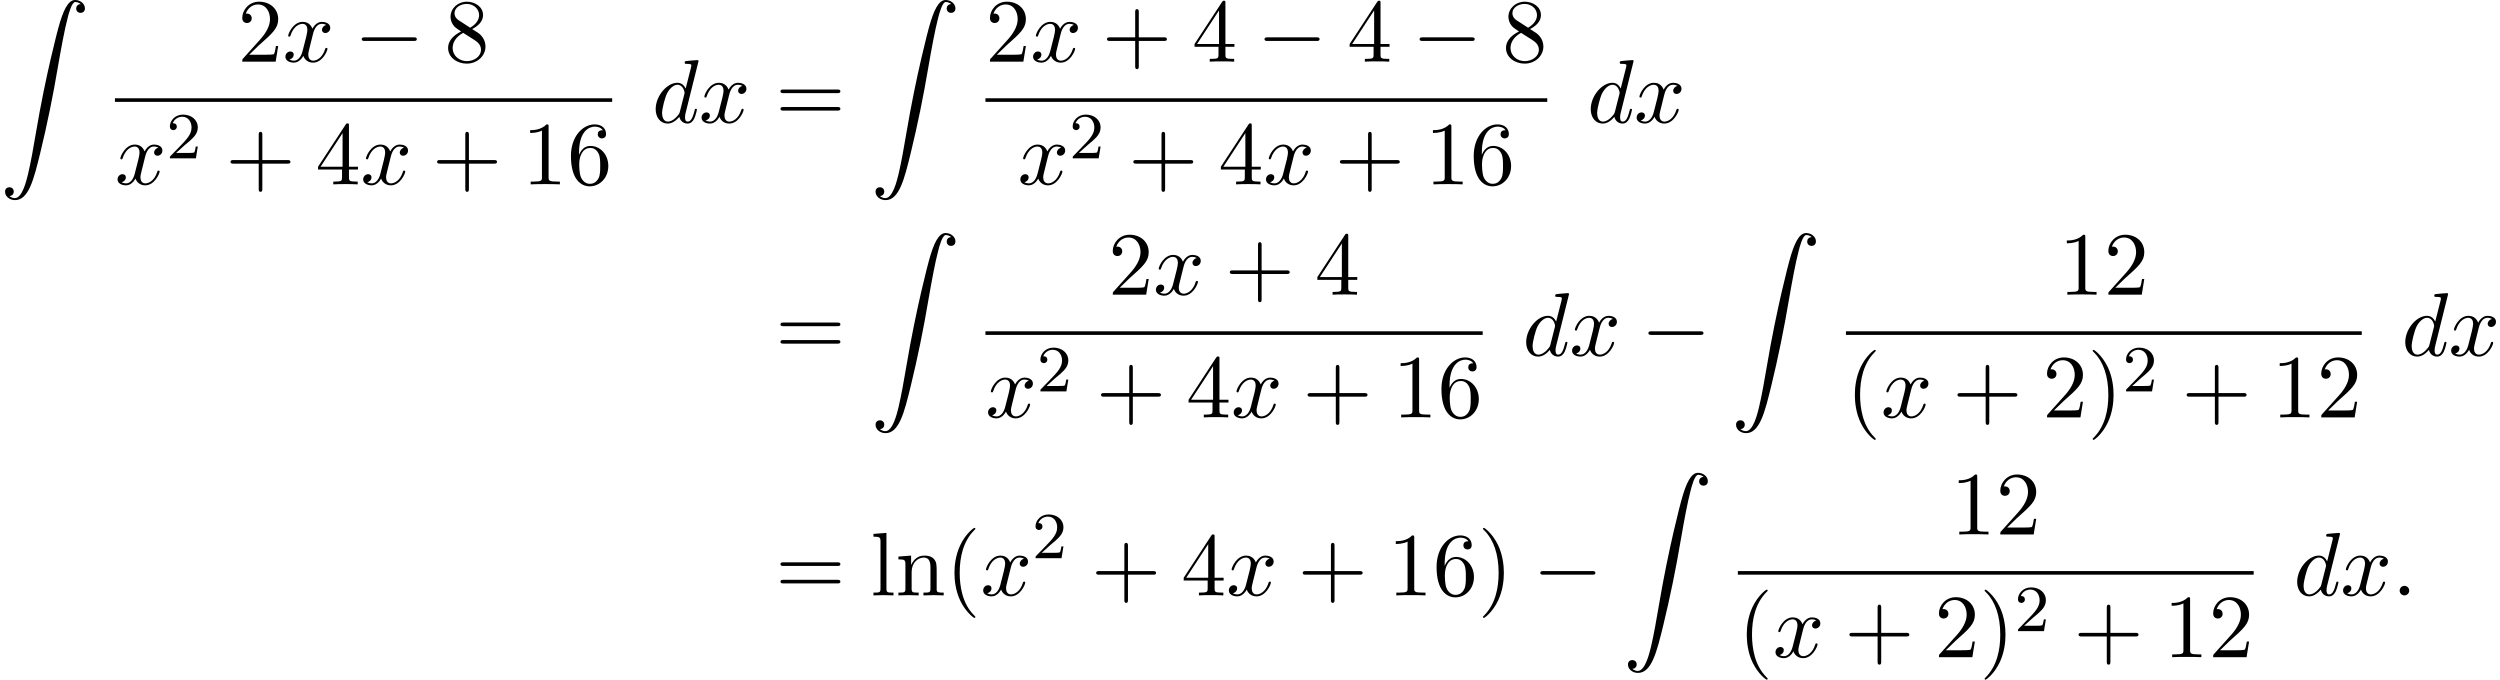 <?xml version='1.0' encoding='UTF-8'?>
<!-- This file was generated by dvisvgm 2.13.3 -->
<svg version='1.1' xmlns='http://www.w3.org/2000/svg' xmlns:xlink='http://www.w3.org/1999/xlink' width='302.828pt' height='82.331pt' viewBox='81.712 80.697 302.828 82.331'>
<defs>
<path id='g0-90' d='M1.135 23.749C1.484 23.727 1.669 23.487 1.669 23.215C1.669 22.855 1.396 22.68 1.145 22.68C.884 22.68 .611 22.844 .611 23.225C.611 23.782 1.156 24.24 1.822 24.24C3.48 24.24 4.102 21.687 4.876 18.524C5.716 15.076 6.425 11.596 7.015 8.095C7.418 5.771 7.822 3.589 8.193 2.182C8.324 1.647 8.695 .24 9.12 .24C9.458 .24 9.731 .447 9.775 .491C9.415 .513 9.229 .753 9.229 1.025C9.229 1.385 9.502 1.56 9.753 1.56C10.015 1.56 10.287 1.396 10.287 1.015C10.287 .425 9.698 0 9.098 0C8.269 0 7.658 1.189 7.058 3.415C7.025 3.535 5.542 9.011 4.342 16.145C4.058 17.815 3.742 19.636 3.382 21.153C3.185 21.949 2.684 24 1.8 24C1.407 24 1.145 23.749 1.135 23.749Z'/>
<path id='g3-50' d='M2.248-1.626C2.375-1.745 2.71-2.008 2.837-2.12C3.332-2.574 3.802-3.013 3.802-3.738C3.802-4.686 3.005-5.3 2.008-5.3C1.052-5.3 .422-4.575 .422-3.866C.422-3.475 .733-3.419 .845-3.419C1.012-3.419 1.259-3.539 1.259-3.842C1.259-4.256 .861-4.256 .765-4.256C.996-4.838 1.53-5.037 1.921-5.037C2.662-5.037 3.045-4.407 3.045-3.738C3.045-2.909 2.463-2.303 1.522-1.339L.518-.303C.422-.215 .422-.199 .422 0H3.571L3.802-1.427H3.555C3.531-1.267 3.467-.869 3.371-.717C3.324-.654 2.718-.654 2.59-.654H1.172L2.248-1.626Z'/>
<path id='g1-0' d='M7.189-2.509C7.375-2.509 7.571-2.509 7.571-2.727S7.375-2.945 7.189-2.945H1.287C1.102-2.945 .905-2.945 .905-2.727S1.102-2.509 1.287-2.509H7.189Z'/>
<path id='g2-58' d='M2.095-.578C2.095-.895 1.833-1.156 1.516-1.156S.938-.895 .938-.578S1.2 0 1.516 0S2.095-.262 2.095-.578Z'/>
<path id='g2-100' d='M5.629-7.451C5.629-7.462 5.629-7.571 5.487-7.571C5.324-7.571 4.287-7.473 4.102-7.451C4.015-7.44 3.949-7.385 3.949-7.244C3.949-7.113 4.047-7.113 4.211-7.113C4.735-7.113 4.756-7.036 4.756-6.927L4.724-6.709L4.069-4.124C3.873-4.527 3.556-4.822 3.065-4.822C1.789-4.822 .436-3.218 .436-1.625C.436-.6 1.036 .12 1.887 .12C2.105 .12 2.651 .076 3.305-.698C3.393-.24 3.775 .12 4.298 .12C4.68 .12 4.931-.131 5.105-.48C5.291-.873 5.433-1.538 5.433-1.56C5.433-1.669 5.335-1.669 5.302-1.669C5.193-1.669 5.182-1.625 5.149-1.473C4.964-.764 4.767-.12 4.32-.12C4.025-.12 3.993-.404 3.993-.622C3.993-.884 4.015-.96 4.058-1.145L5.629-7.451ZM3.36-1.298C3.305-1.102 3.305-1.08 3.142-.895C2.662-.295 2.215-.12 1.909-.12C1.364-.12 1.211-.72 1.211-1.145C1.211-1.691 1.56-3.033 1.811-3.535C2.149-4.178 2.64-4.582 3.076-4.582C3.785-4.582 3.938-3.687 3.938-3.622S3.916-3.491 3.905-3.436L3.36-1.298Z'/>
<path id='g2-120' d='M3.644-3.295C3.709-3.578 3.96-4.582 4.724-4.582C4.778-4.582 5.04-4.582 5.269-4.44C4.964-4.385 4.745-4.113 4.745-3.851C4.745-3.676 4.865-3.469 5.16-3.469C5.4-3.469 5.749-3.665 5.749-4.102C5.749-4.669 5.105-4.822 4.735-4.822C4.102-4.822 3.72-4.244 3.589-3.993C3.316-4.713 2.727-4.822 2.411-4.822C1.276-4.822 .655-3.415 .655-3.142C.655-3.033 .764-3.033 .785-3.033C.873-3.033 .905-3.055 .927-3.153C1.298-4.309 2.018-4.582 2.389-4.582C2.596-4.582 2.978-4.484 2.978-3.851C2.978-3.513 2.793-2.782 2.389-1.255C2.215-.578 1.833-.12 1.353-.12C1.287-.12 1.036-.12 .807-.262C1.08-.316 1.32-.545 1.32-.851C1.32-1.145 1.08-1.233 .916-1.233C.589-1.233 .316-.949 .316-.6C.316-.098 .862 .12 1.342 .12C2.062 .12 2.455-.644 2.487-.709C2.618-.305 3.011 .12 3.665 .12C4.789 .12 5.411-1.287 5.411-1.56C5.411-1.669 5.313-1.669 5.28-1.669C5.182-1.669 5.16-1.625 5.138-1.549C4.778-.382 4.036-.12 3.687-.12C3.262-.12 3.087-.469 3.087-.84C3.087-1.08 3.153-1.32 3.273-1.8L3.644-3.295Z'/>
<path id='g4-40' d='M3.611 2.618C3.611 2.585 3.611 2.564 3.425 2.378C2.062 1.004 1.713-1.058 1.713-2.727C1.713-4.625 2.127-6.524 3.469-7.887C3.611-8.018 3.611-8.04 3.611-8.073C3.611-8.149 3.567-8.182 3.502-8.182C3.393-8.182 2.411-7.44 1.767-6.055C1.211-4.855 1.08-3.644 1.08-2.727C1.08-1.876 1.2-.556 1.8 .676C2.455 2.018 3.393 2.727 3.502 2.727C3.567 2.727 3.611 2.695 3.611 2.618Z'/>
<path id='g4-41' d='M3.153-2.727C3.153-3.578 3.033-4.898 2.433-6.131C1.778-7.473 .84-8.182 .731-8.182C.665-8.182 .622-8.138 .622-8.073C.622-8.04 .622-8.018 .829-7.822C1.898-6.742 2.52-5.007 2.52-2.727C2.52-.862 2.116 1.058 .764 2.433C.622 2.564 .622 2.585 .622 2.618C.622 2.684 .665 2.727 .731 2.727C.84 2.727 1.822 1.985 2.465 .6C3.022-.6 3.153-1.811 3.153-2.727Z'/>
<path id='g4-43' d='M4.462-2.509H7.505C7.658-2.509 7.865-2.509 7.865-2.727S7.658-2.945 7.505-2.945H4.462V-6C4.462-6.153 4.462-6.36 4.244-6.36S4.025-6.153 4.025-6V-2.945H.971C.818-2.945 .611-2.945 .611-2.727S.818-2.509 .971-2.509H4.025V.545C4.025 .698 4.025 .905 4.244 .905S4.462 .698 4.462 .545V-2.509Z'/>
<path id='g4-49' d='M3.207-6.982C3.207-7.244 3.207-7.265 2.956-7.265C2.28-6.567 1.32-6.567 .971-6.567V-6.229C1.189-6.229 1.833-6.229 2.4-6.513V-.862C2.4-.469 2.367-.338 1.385-.338H1.036V0C1.418-.033 2.367-.033 2.804-.033S4.189-.033 4.571 0V-.338H4.222C3.24-.338 3.207-.458 3.207-.862V-6.982Z'/>
<path id='g4-50' d='M1.385-.84L2.542-1.964C4.244-3.469 4.898-4.058 4.898-5.149C4.898-6.393 3.916-7.265 2.585-7.265C1.353-7.265 .545-6.262 .545-5.291C.545-4.68 1.091-4.68 1.124-4.68C1.309-4.68 1.691-4.811 1.691-5.258C1.691-5.542 1.495-5.825 1.113-5.825C1.025-5.825 1.004-5.825 .971-5.815C1.222-6.524 1.811-6.927 2.444-6.927C3.436-6.927 3.905-6.044 3.905-5.149C3.905-4.276 3.36-3.415 2.76-2.738L.665-.404C.545-.284 .545-.262 .545 0H4.593L4.898-1.898H4.625C4.571-1.571 4.495-1.091 4.385-.927C4.309-.84 3.589-.84 3.349-.84H1.385Z'/>
<path id='g4-52' d='M3.207-1.8V-.851C3.207-.458 3.185-.338 2.378-.338H2.149V0C2.596-.033 3.164-.033 3.622-.033S4.658-.033 5.105 0V-.338H4.876C4.069-.338 4.047-.458 4.047-.851V-1.8H5.138V-2.138H4.047V-7.102C4.047-7.32 4.047-7.385 3.873-7.385C3.775-7.385 3.742-7.385 3.655-7.255L.305-2.138V-1.8H3.207ZM3.273-2.138H.611L3.273-6.207V-2.138Z'/>
<path id='g4-54' d='M1.44-3.578V-3.84C1.44-6.6 2.793-6.993 3.349-6.993C3.611-6.993 4.069-6.927 4.309-6.556C4.145-6.556 3.709-6.556 3.709-6.065C3.709-5.727 3.971-5.564 4.211-5.564C4.385-5.564 4.713-5.662 4.713-6.087C4.713-6.742 4.233-7.265 3.327-7.265C1.931-7.265 .458-5.858 .458-3.447C.458-.535 1.724 .24 2.738 .24C3.949 .24 4.985-.785 4.985-2.225C4.985-3.611 4.015-4.658 2.804-4.658C2.062-4.658 1.658-4.102 1.44-3.578ZM2.738-.065C2.051-.065 1.724-.72 1.658-.884C1.462-1.396 1.462-2.269 1.462-2.465C1.462-3.316 1.811-4.407 2.793-4.407C2.967-4.407 3.469-4.407 3.807-3.731C4.004-3.327 4.004-2.771 4.004-2.236C4.004-1.713 4.004-1.167 3.818-.775C3.491-.12 2.989-.065 2.738-.065Z'/>
<path id='g4-56' d='M1.778-4.985C1.276-5.313 1.233-5.684 1.233-5.869C1.233-6.535 1.942-6.993 2.716-6.993C3.513-6.993 4.211-6.425 4.211-5.64C4.211-5.018 3.785-4.495 3.131-4.113L1.778-4.985ZM3.371-3.949C4.156-4.353 4.691-4.92 4.691-5.64C4.691-6.644 3.72-7.265 2.727-7.265C1.636-7.265 .753-6.458 .753-5.444C.753-5.247 .775-4.756 1.233-4.244C1.353-4.113 1.756-3.84 2.029-3.655C1.396-3.338 .458-2.727 .458-1.647C.458-.491 1.571 .24 2.716 .24C3.949 .24 4.985-.665 4.985-1.833C4.985-2.225 4.865-2.716 4.451-3.175C4.244-3.404 4.069-3.513 3.371-3.949ZM2.28-3.491L3.622-2.64C3.927-2.433 4.44-2.105 4.44-1.44C4.44-.633 3.622-.065 2.727-.065C1.789-.065 1.004-.742 1.004-1.647C1.004-2.28 1.353-2.978 2.28-3.491Z'/>
<path id='g4-61' d='M7.495-3.567C7.658-3.567 7.865-3.567 7.865-3.785S7.658-4.004 7.505-4.004H.971C.818-4.004 .611-4.004 .611-3.785S.818-3.567 .982-3.567H7.495ZM7.505-1.451C7.658-1.451 7.865-1.451 7.865-1.669S7.658-1.887 7.495-1.887H.982C.818-1.887 .611-1.887 .611-1.669S.818-1.451 .971-1.451H7.505Z'/>
<path id='g4-108' d='M1.931-7.571L.36-7.451V-7.113C1.124-7.113 1.211-7.036 1.211-6.502V-.829C1.211-.338 1.091-.338 .36-.338V0C.72-.011 1.298-.033 1.571-.033S2.378-.011 2.782 0V-.338C2.051-.338 1.931-.338 1.931-.829V-7.571Z'/>
<path id='g4-110' d='M1.2-3.753V-.829C1.2-.338 1.08-.338 .349-.338V0C.731-.011 1.287-.033 1.582-.033C1.865-.033 2.433-.011 2.804 0V-.338C2.073-.338 1.953-.338 1.953-.829V-2.836C1.953-3.971 2.727-4.582 3.425-4.582C4.113-4.582 4.233-3.993 4.233-3.371V-.829C4.233-.338 4.113-.338 3.382-.338V0C3.764-.011 4.32-.033 4.615-.033C4.898-.033 5.465-.011 5.836 0V-.338C5.269-.338 4.996-.338 4.985-.665V-2.749C4.985-3.687 4.985-4.025 4.647-4.418C4.495-4.604 4.135-4.822 3.502-4.822C2.705-4.822 2.193-4.353 1.887-3.676V-4.822L.349-4.702V-4.364C1.113-4.364 1.2-4.287 1.2-3.753Z'/>
</defs>
<g id='page1'>
<use x='81.712' y='80.697' xlink:href='#g0-90'/>
<use x='110.512' y='88.166' xlink:href='#g4-50'/>
<use x='115.967' y='88.166' xlink:href='#g2-120'/>
<use x='124.626' y='88.166' xlink:href='#g1-0'/>
<use x='135.535' y='88.166' xlink:href='#g4-56'/>
<rect x='95.635' y='92.601' height='.436' width='60.232'/>
<use x='95.635' y='103.029' xlink:href='#g2-120'/>
<use x='101.869' y='99.878' xlink:href='#g3-50'/>
<use x='109.026' y='103.029' xlink:href='#g4-43'/>
<use x='119.935' y='103.029' xlink:href='#g4-52'/>
<use x='125.39' y='103.029' xlink:href='#g2-120'/>
<use x='134.049' y='103.029' xlink:href='#g4-43'/>
<use x='144.958' y='103.029' xlink:href='#g4-49'/>
<use x='150.412' y='103.029' xlink:href='#g4-54'/>
<use x='160.699' y='95.546' xlink:href='#g2-100'/>
<use x='166.377' y='95.546' xlink:href='#g2-120'/>
<use x='175.642' y='95.546' xlink:href='#g4-61'/>
<use x='187.157' y='80.697' xlink:href='#g0-90'/>
<use x='201.08' y='88.166' xlink:href='#g4-50'/>
<use x='206.534' y='88.166' xlink:href='#g2-120'/>
<use x='215.193' y='88.166' xlink:href='#g4-43'/>
<use x='226.102' y='88.166' xlink:href='#g4-52'/>
<use x='233.981' y='88.166' xlink:href='#g1-0'/>
<use x='244.89' y='88.166' xlink:href='#g4-52'/>
<use x='252.769' y='88.166' xlink:href='#g1-0'/>
<use x='263.678' y='88.166' xlink:href='#g4-56'/>
<rect x='201.08' y='92.601' height='.436' width='68.053'/>
<use x='204.99' y='103.029' xlink:href='#g2-120'/>
<use x='211.225' y='99.878' xlink:href='#g3-50'/>
<use x='218.381' y='103.029' xlink:href='#g4-43'/>
<use x='229.291' y='103.029' xlink:href='#g4-52'/>
<use x='234.745' y='103.029' xlink:href='#g2-120'/>
<use x='243.404' y='103.029' xlink:href='#g4-43'/>
<use x='254.313' y='103.029' xlink:href='#g4-49'/>
<use x='259.768' y='103.029' xlink:href='#g4-54'/>
<use x='273.964' y='95.546' xlink:href='#g2-100'/>
<use x='279.643' y='95.546' xlink:href='#g2-120'/>
<use x='175.642' y='123.774' xlink:href='#g4-61'/>
<use x='187.157' y='108.925' xlink:href='#g0-90'/>
<use x='215.957' y='116.394' xlink:href='#g4-50'/>
<use x='221.412' y='116.394' xlink:href='#g2-120'/>
<use x='230.071' y='116.394' xlink:href='#g4-43'/>
<use x='240.98' y='116.394' xlink:href='#g4-52'/>
<rect x='201.08' y='120.828' height='.436' width='60.232'/>
<use x='201.08' y='131.257' xlink:href='#g2-120'/>
<use x='207.315' y='128.105' xlink:href='#g3-50'/>
<use x='214.471' y='131.257' xlink:href='#g4-43'/>
<use x='225.38' y='131.257' xlink:href='#g4-52'/>
<use x='230.835' y='131.257' xlink:href='#g2-120'/>
<use x='239.494' y='131.257' xlink:href='#g4-43'/>
<use x='250.403' y='131.257' xlink:href='#g4-49'/>
<use x='255.857' y='131.257' xlink:href='#g4-54'/>
<use x='266.144' y='123.774' xlink:href='#g2-100'/>
<use x='271.822' y='123.774' xlink:href='#g2-120'/>
<use x='280.481' y='123.774' xlink:href='#g1-0'/>
<use x='291.39' y='108.925' xlink:href='#g0-90'/>
<use x='331.099' y='116.394' xlink:href='#g4-49'/>
<use x='336.554' y='116.394' xlink:href='#g4-50'/>
<rect x='305.313' y='120.828' height='.436' width='62.482'/>
<use x='305.313' y='131.257' xlink:href='#g4-40'/>
<use x='309.555' y='131.257' xlink:href='#g2-120'/>
<use x='318.214' y='131.257' xlink:href='#g4-43'/>
<use x='329.123' y='131.257' xlink:href='#g4-50'/>
<use x='334.578' y='131.257' xlink:href='#g4-41'/>
<use x='338.82' y='128.105' xlink:href='#g3-50'/>
<use x='345.977' y='131.257' xlink:href='#g4-43'/>
<use x='356.886' y='131.257' xlink:href='#g4-49'/>
<use x='362.34' y='131.257' xlink:href='#g4-50'/>
<use x='372.627' y='123.774' xlink:href='#g2-100'/>
<use x='378.305' y='123.774' xlink:href='#g2-120'/>
<use x='175.642' y='152.818' xlink:href='#g4-61'/>
<use x='187.157' y='152.818' xlink:href='#g4-108'/>
<use x='190.187' y='152.818' xlink:href='#g4-110'/>
<use x='196.248' y='152.818' xlink:href='#g4-40'/>
<use x='200.49' y='152.818' xlink:href='#g2-120'/>
<use x='206.725' y='148.313' xlink:href='#g3-50'/>
<use x='213.882' y='152.818' xlink:href='#g4-43'/>
<use x='224.791' y='152.818' xlink:href='#g4-52'/>
<use x='230.245' y='152.818' xlink:href='#g2-120'/>
<use x='238.904' y='152.818' xlink:href='#g4-43'/>
<use x='249.813' y='152.818' xlink:href='#g4-49'/>
<use x='255.268' y='152.818' xlink:href='#g4-54'/>
<use x='260.723' y='152.818' xlink:href='#g4-41'/>
<use x='267.389' y='152.818' xlink:href='#g1-0'/>
<use x='278.298' y='137.969' xlink:href='#g0-90'/>
<use x='318.008' y='145.438' xlink:href='#g4-49'/>
<use x='323.462' y='145.438' xlink:href='#g4-50'/>
<rect x='292.221' y='149.872' height='.436' width='62.482'/>
<use x='292.221' y='160.301' xlink:href='#g4-40'/>
<use x='296.463' y='160.301' xlink:href='#g2-120'/>
<use x='305.123' y='160.301' xlink:href='#g4-43'/>
<use x='316.032' y='160.301' xlink:href='#g4-50'/>
<use x='321.486' y='160.301' xlink:href='#g4-41'/>
<use x='325.729' y='157.149' xlink:href='#g3-50'/>
<use x='332.885' y='160.301' xlink:href='#g4-43'/>
<use x='343.794' y='160.301' xlink:href='#g4-49'/>
<use x='349.249' y='160.301' xlink:href='#g4-50'/>
<use x='359.535' y='152.818' xlink:href='#g2-100'/>
<use x='365.213' y='152.818' xlink:href='#g2-120'/>
<use x='371.448' y='152.818' xlink:href='#g2-58'/>
</g>
</svg><!--Rendered by QuickLaTeX.com-->